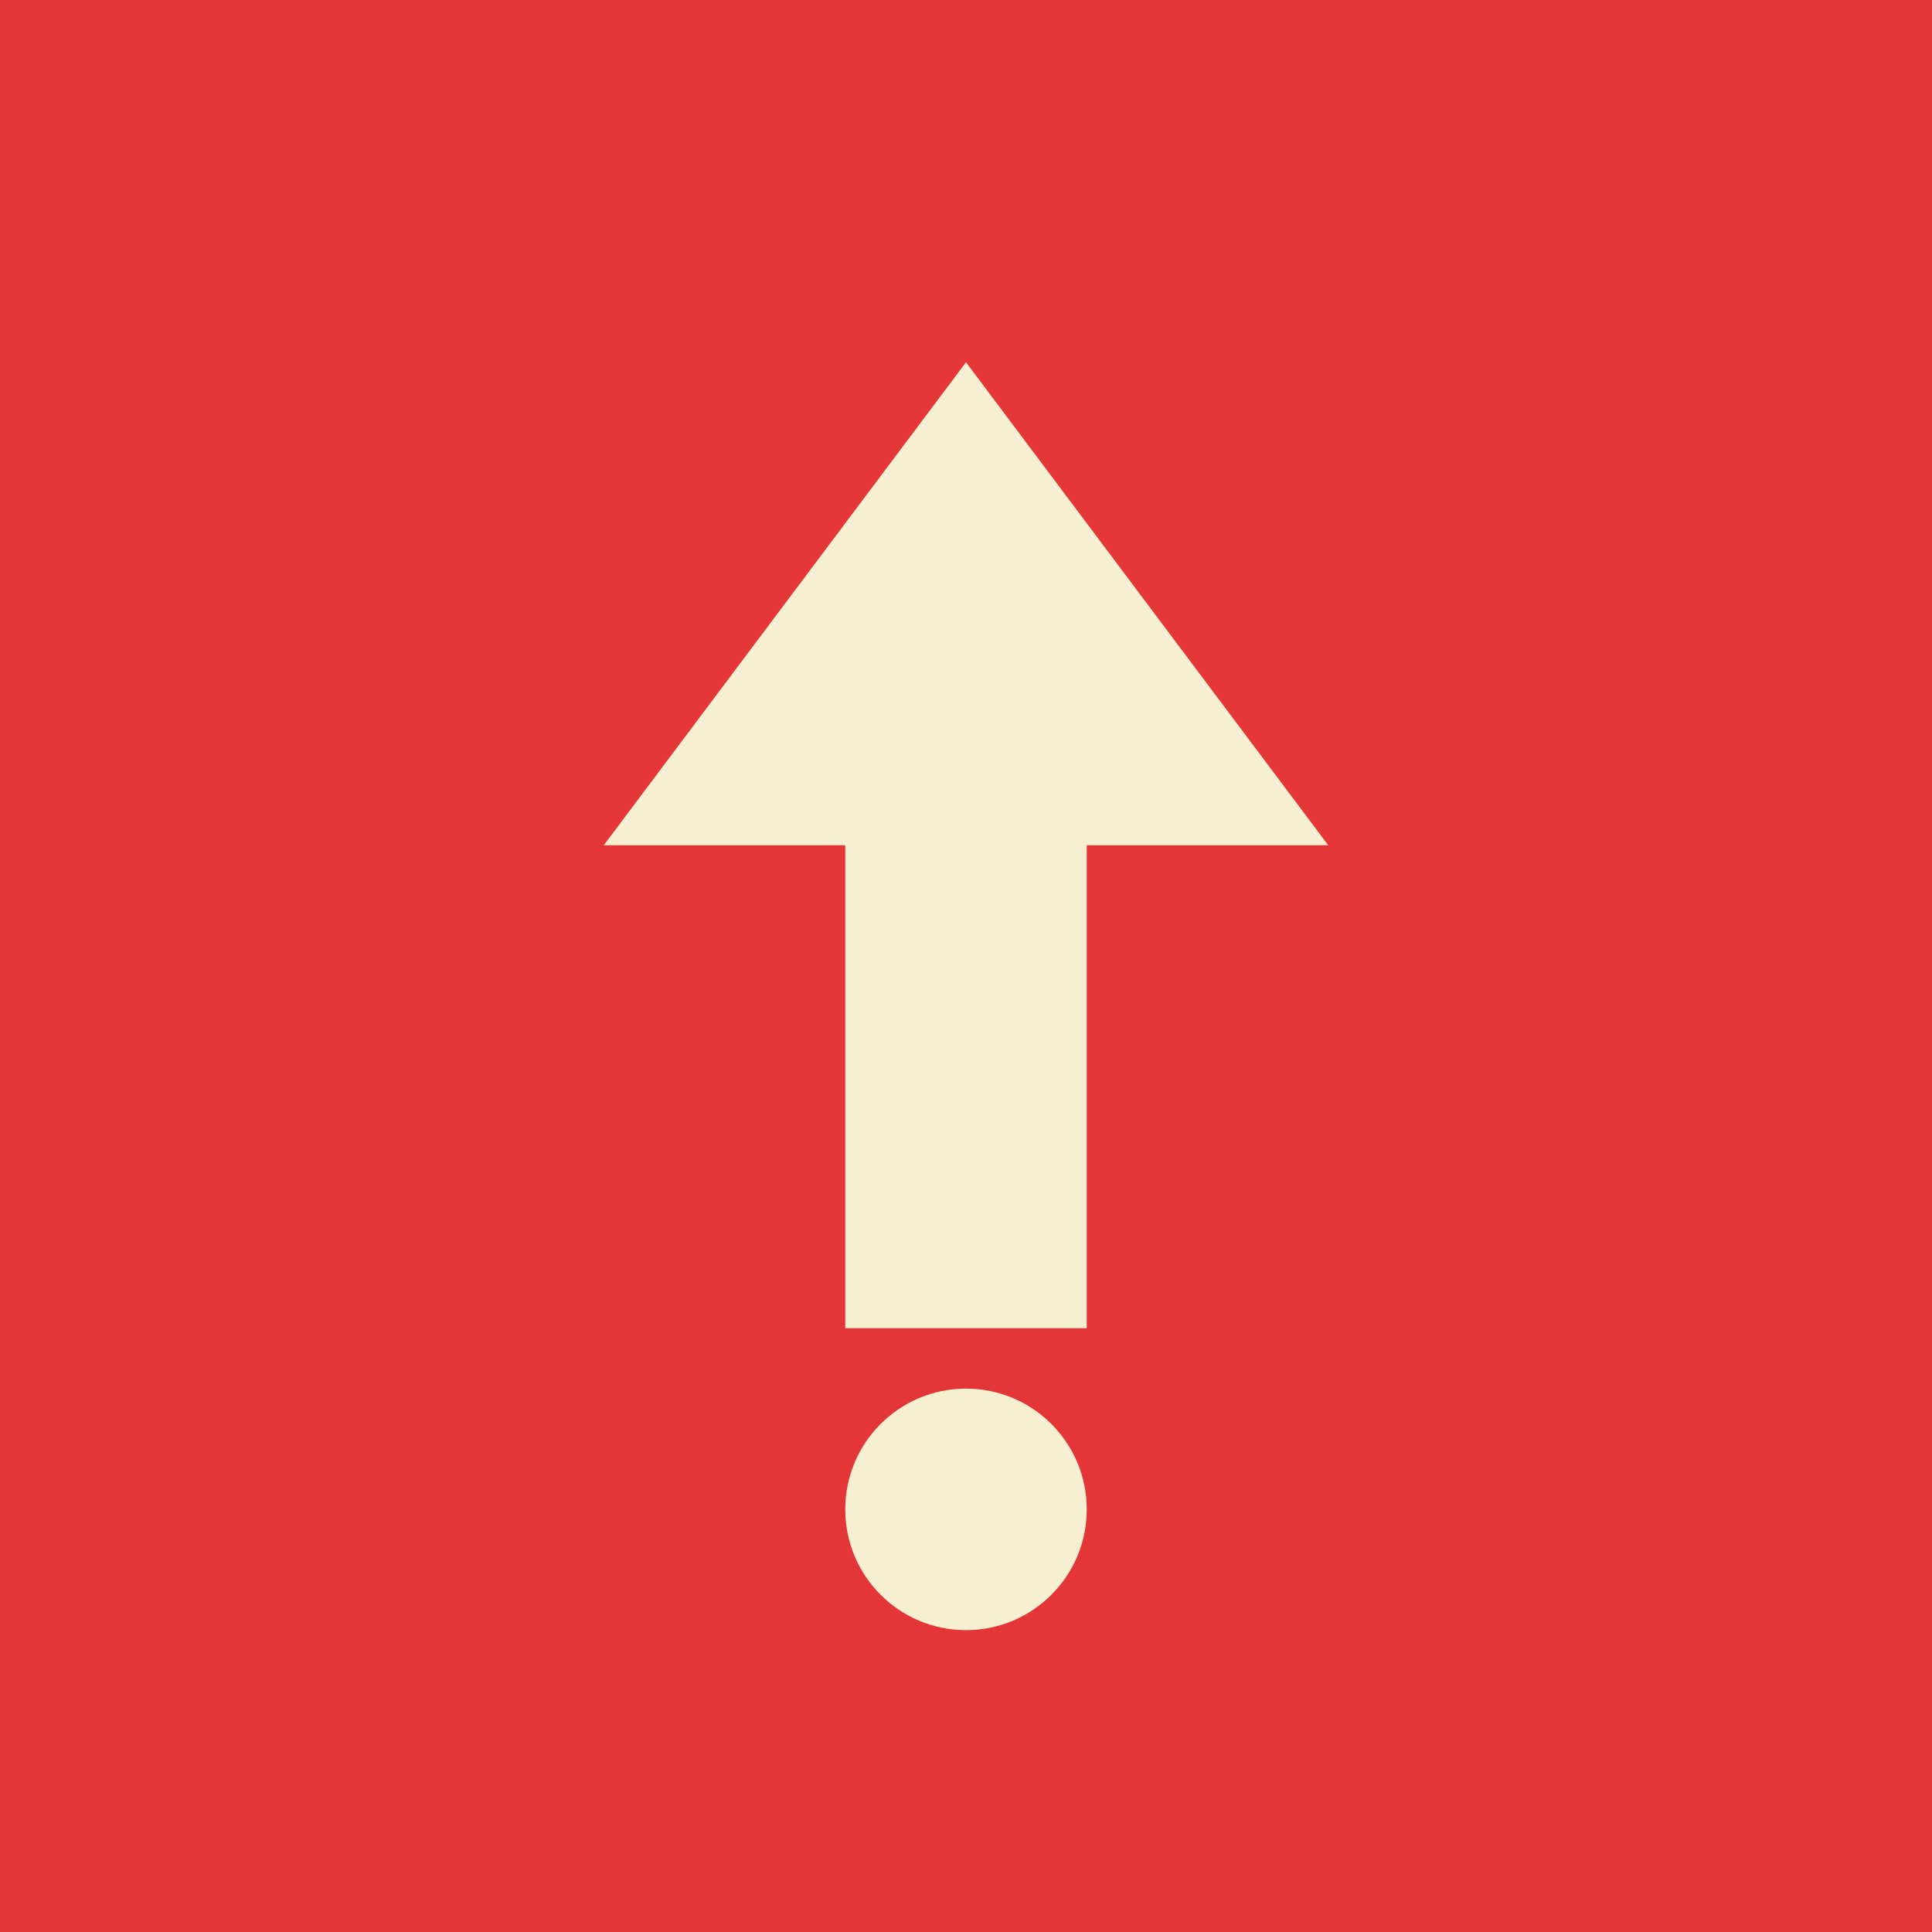 <svg xmlns="http://www.w3.org/2000/svg" viewBox="0 0 64 64"><rect width="64" height="64" fill="#E43636"/><path d="M32 12L20 28h8v16h8V28h8z" fill="#F6EFD2"/><circle cx="32" cy="50" r="4" fill="#F6EFD2"/></svg>